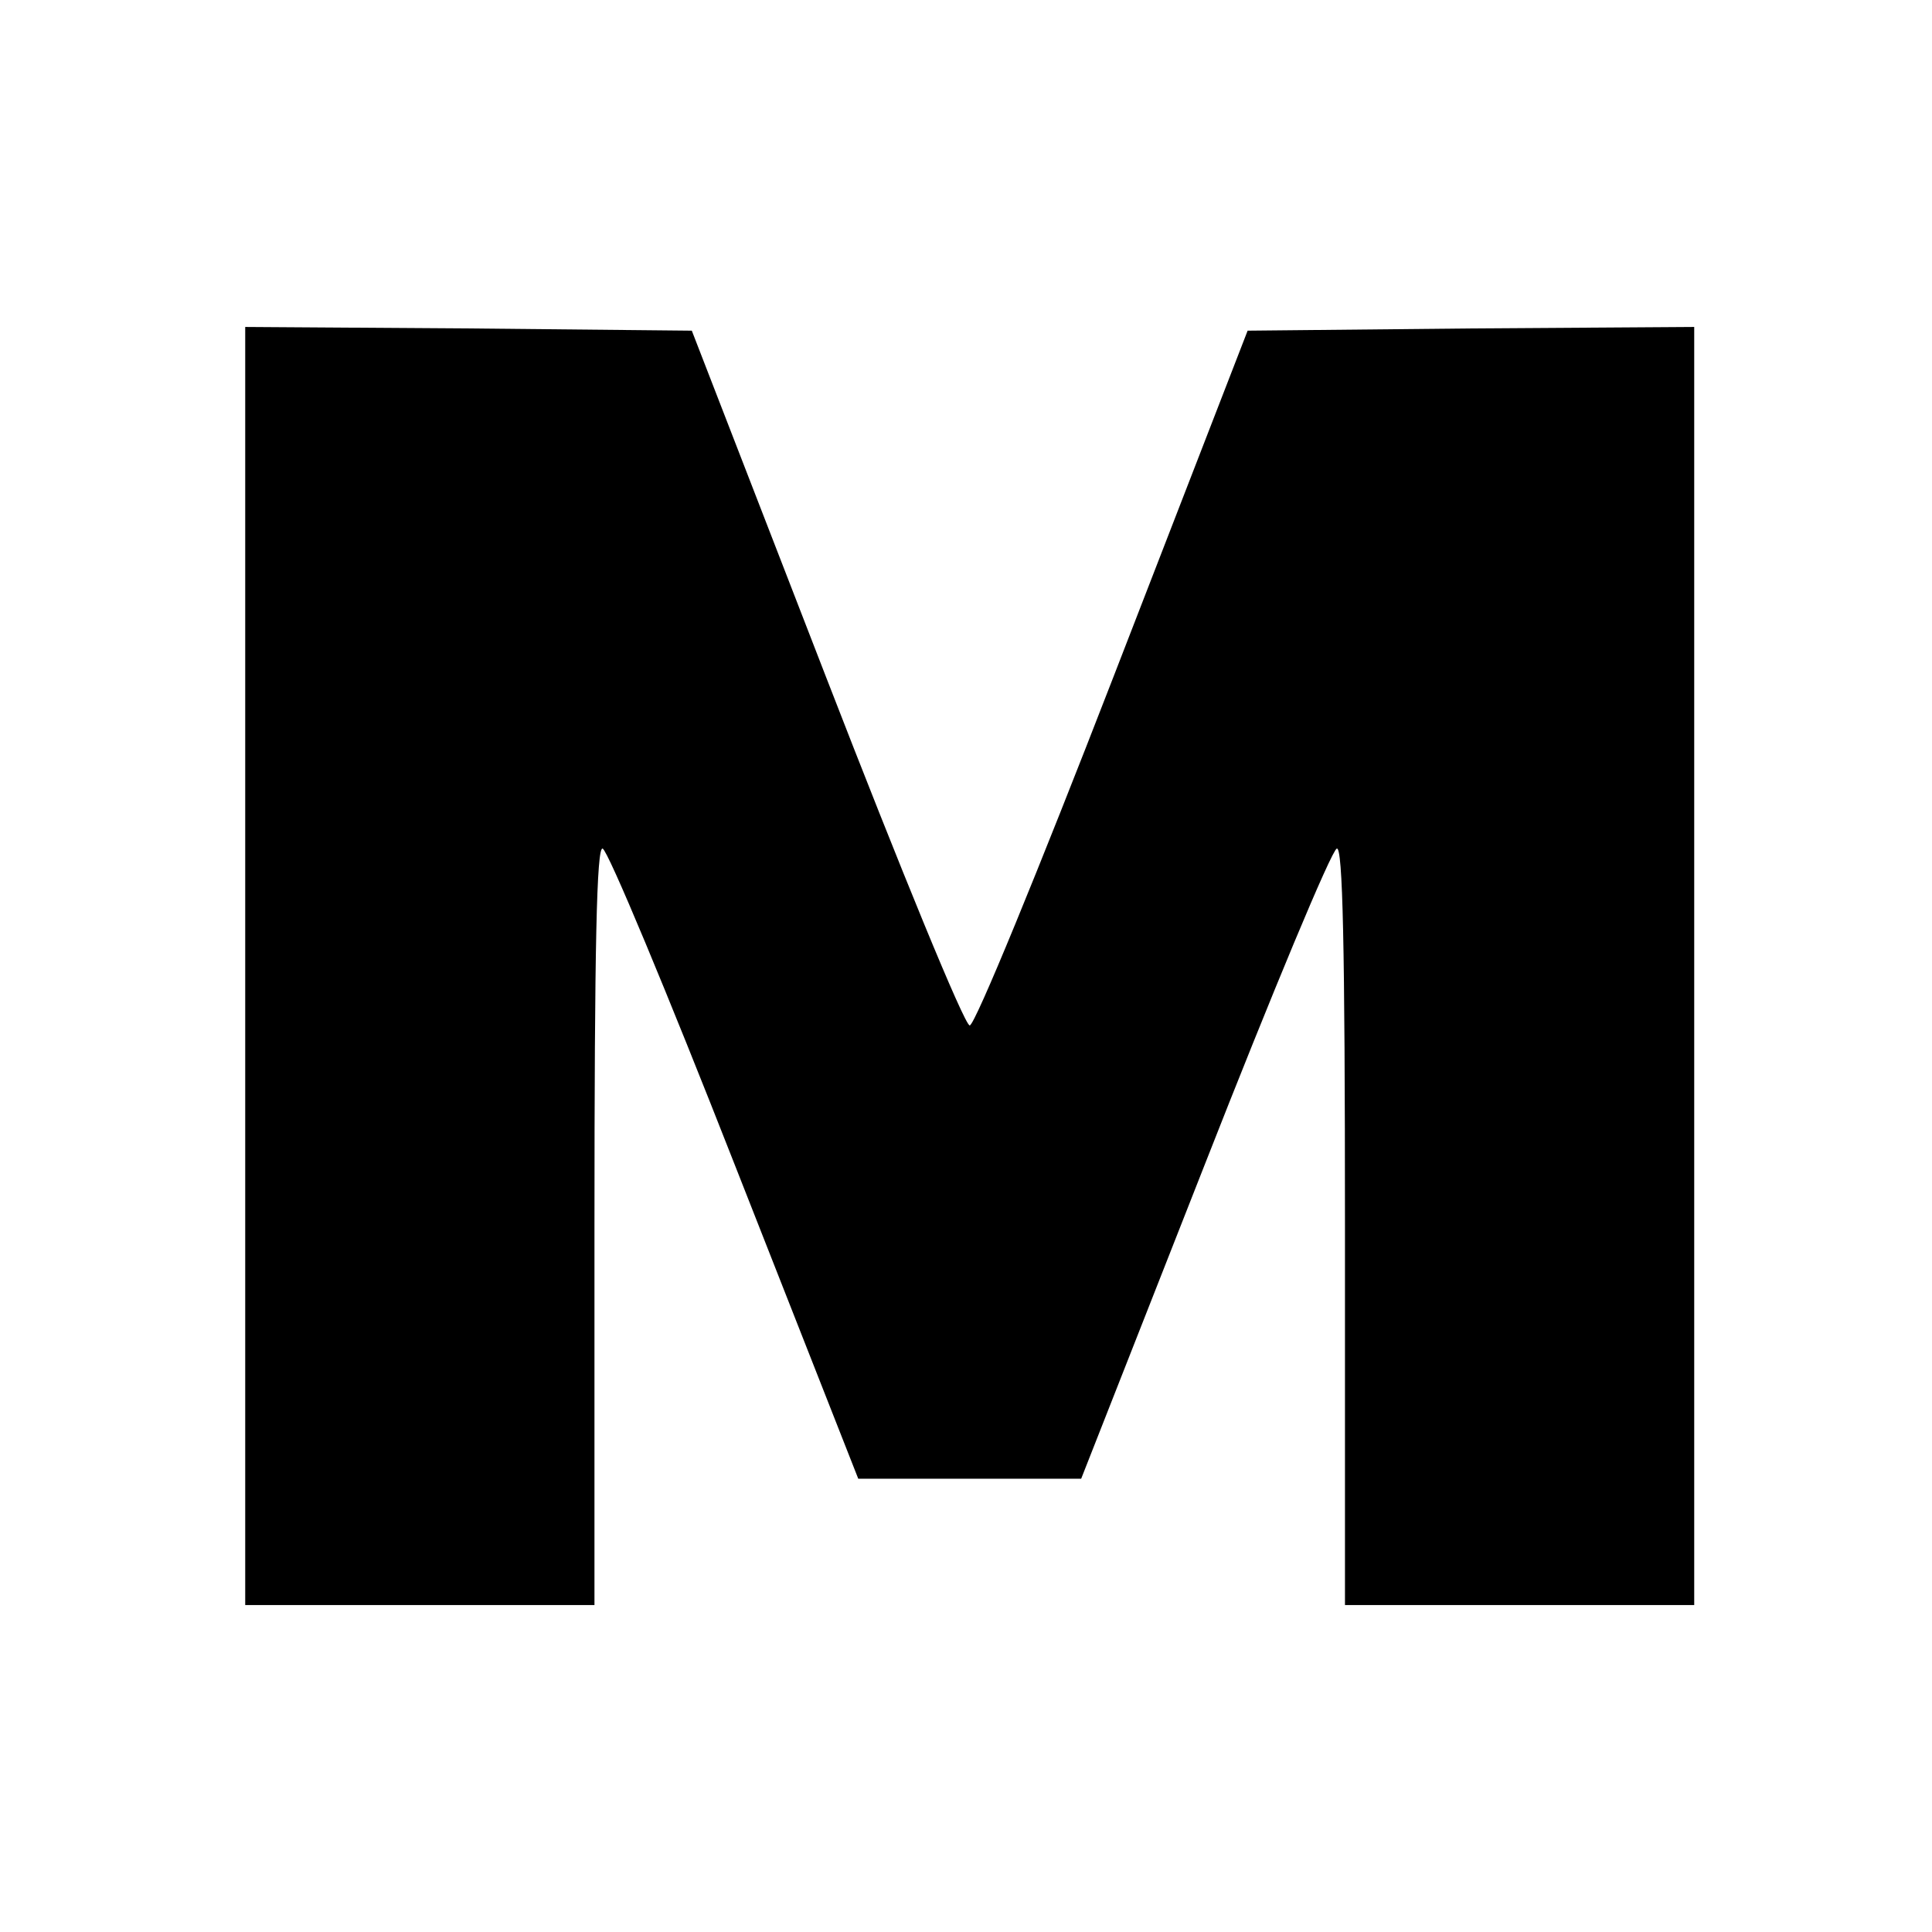 <?xml version="1.0" standalone="no"?>
<!DOCTYPE svg PUBLIC "-//W3C//DTD SVG 20010904//EN"
 "http://www.w3.org/TR/2001/REC-SVG-20010904/DTD/svg10.dtd">
<svg version="1.0" xmlns="http://www.w3.org/2000/svg"
 width="260pt" height="260pt" viewBox="0 0 260 260"
 preserveAspectRatio="xMidYMid meet">
<g transform="translate(0,260) scale(0.1,-0.1)"
fill="#000000" stroke="none">
<path d="M330 1300 l0 -860 235 0 235 0 0 511 c0 378 3 510 11 507 7 -2 87
-194 178 -426 l166 -422 150 0 150 0 166 422 c91 232 171 424 178 426 8 3 11
-129 11 -507 l0 -511 235 0 235 0 0 860 0 860 -301 -2 -300 -3 -181 -467
c-100 -258 -186 -468 -193 -468 -7 0 -93 210 -193 468 l-181 467 -300 3 -301
2 0 -860z"/>
</g>
</svg>
